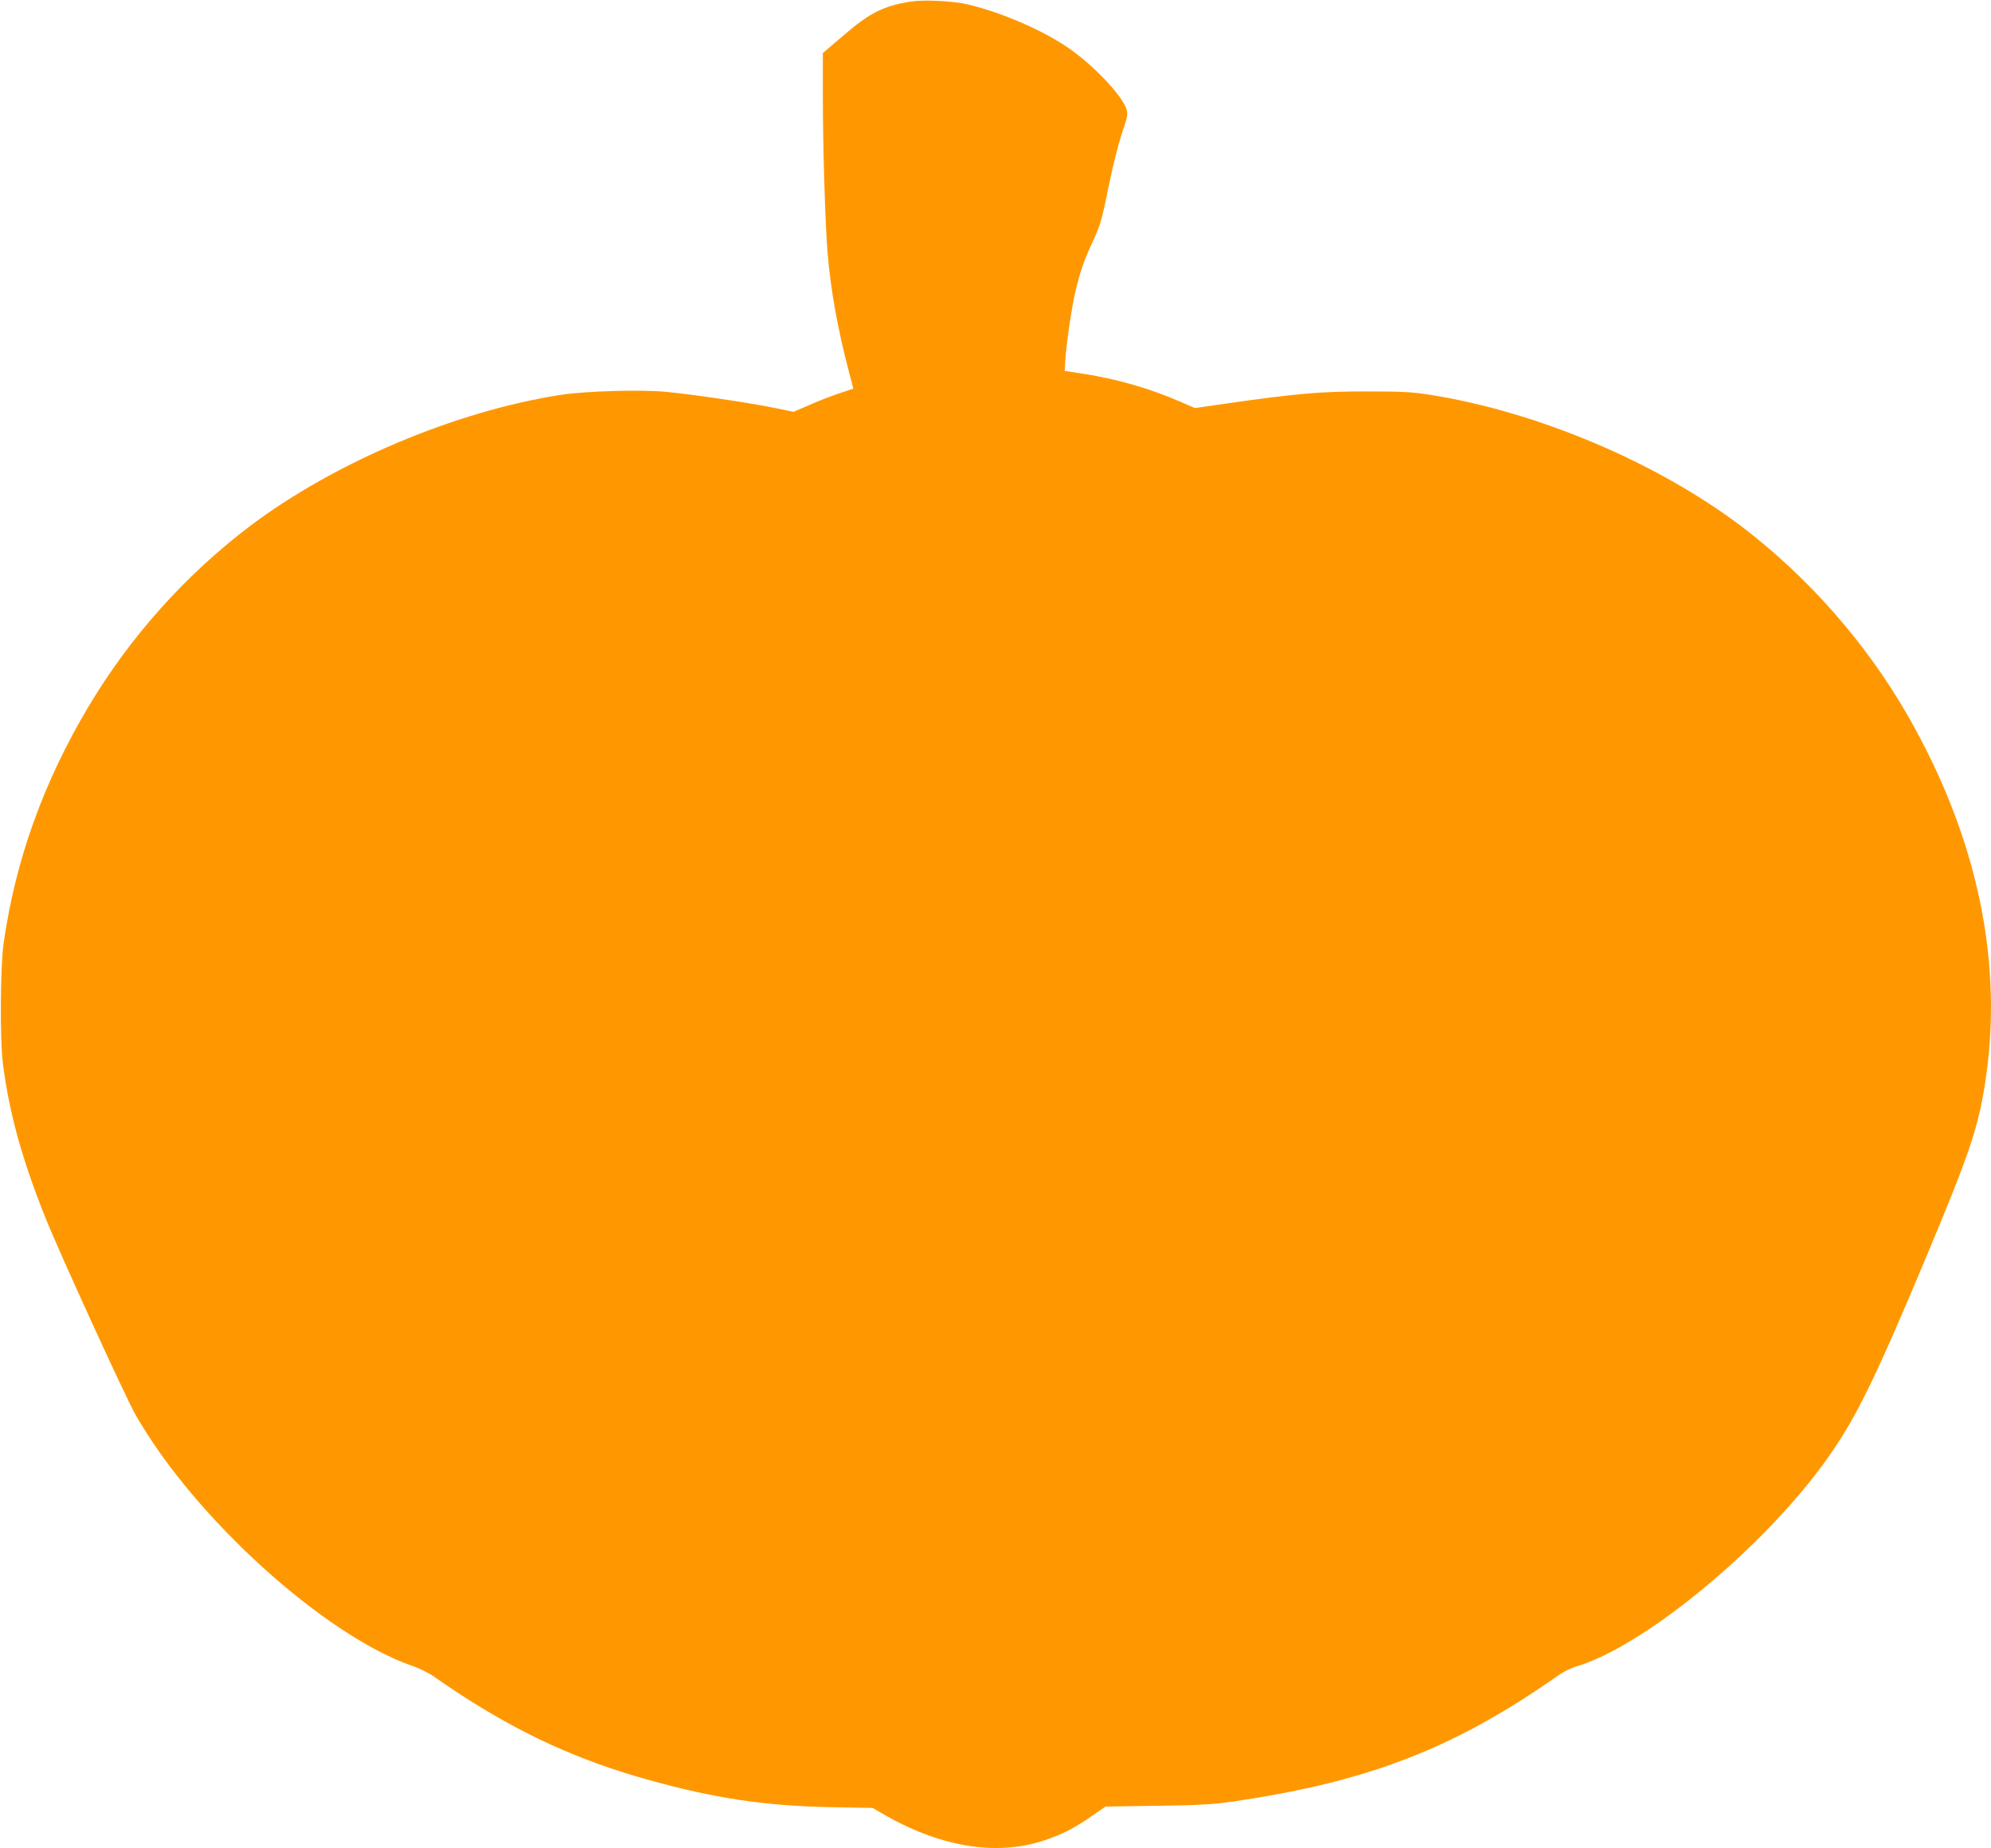 <?xml version="1.0" standalone="no"?>
<!DOCTYPE svg PUBLIC "-//W3C//DTD SVG 20010904//EN"
 "http://www.w3.org/TR/2001/REC-SVG-20010904/DTD/svg10.dtd">
<svg version="1.0" xmlns="http://www.w3.org/2000/svg"
 width="1280pt" height="1188pt" viewBox="0 0 1280 1188"
 preserveAspectRatio="xMidYMid meet">
<g transform="translate(0,1188) scale(0.1,-0.1)"
fill="#ff9800" stroke="none">
<path d="M5855 11870 c-175 -28 -263 -72 -429 -215 l-136 -116 0 -277 c0 -319
15 -820 30 -1002 20 -240 63 -482 133 -751 l33 -127 -96 -32 c-52 -18 -138
-51 -191 -75 l-97 -42 -143 29 c-161 32 -493 81 -673 99 -166 16 -514 6 -681
-19 -677 -105 -1456 -434 -2000 -845 -413 -313 -767 -709 -1034 -1155 -292
-490 -472 -991 -548 -1527 -21 -152 -24 -609 -5 -765 39 -316 122 -617 273
-995 90 -225 516 -1156 581 -1270 378 -661 1211 -1416 1781 -1614 50 -17 110
-48 142 -71 30 -22 105 -73 167 -113 393 -255 761 -423 1198 -545 427 -120
758 -170 1183 -178 l268 -5 51 -30 c372 -220 740 -282 1050 -179 114 38 193
78 304 155 l91 63 329 5 c261 3 359 9 474 25 879 126 1440 343 2105 811 32 23
84 49 114 58 441 128 1220 773 1623 1344 181 257 299 497 625 1274 279 666
336 832 382 1113 127 779 -42 1595 -495 2384 -267 466 -643 892 -1070 1216
-544 411 -1315 737 -2004 845 -114 18 -179 21 -410 21 -292 0 -444 -13 -912
-80 l-186 -27 -94 41 c-197 86 -414 148 -633 181 l-110 17 3 55 c6 110 43 367
68 464 31 129 55 196 115 325 43 93 54 133 94 330 26 130 63 277 86 348 38
111 41 126 31 160 -29 92 -221 292 -385 402 -168 112 -415 218 -632 271 -93
23 -283 32 -370 19z"/>
</g>
</svg>
